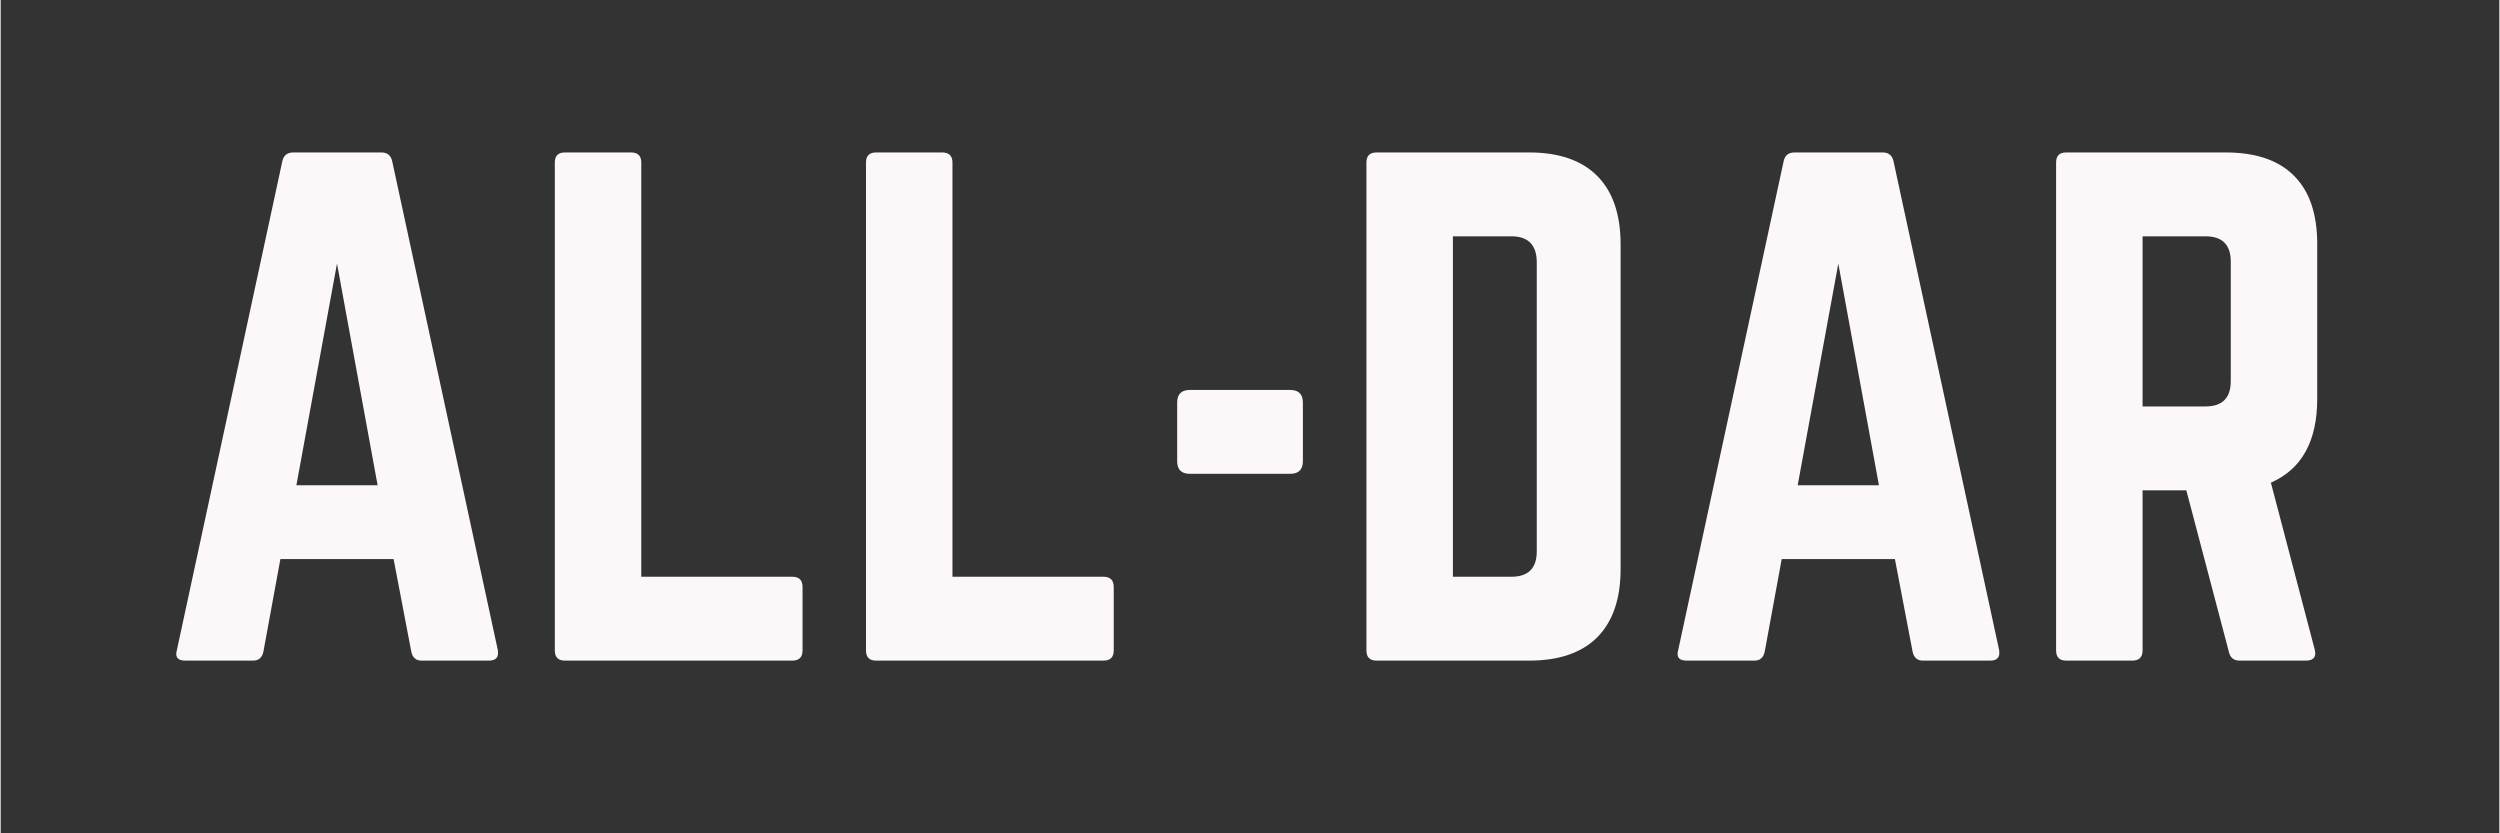 <svg xmlns="http://www.w3.org/2000/svg" xmlns:xlink="http://www.w3.org/1999/xlink" width="300" zoomAndPan="magnify" viewBox="0 0 224.88 75" height="100" preserveAspectRatio="xMidYMid meet" version="1.0"><rect x="0" y="0" width="224.88" height="75" fill="#333333" stroke="none"/><defs><g/><clipPath id="6d4d8ba185"><rect x="0" width="199" y="0" height="69"/></clipPath></defs><g transform="matrix(1, 0, 0, 1, 13, 3)"><g clip-path="url(#6d4d8ba185)"><g fill="#fcf8f9" fill-opacity="1"><g transform="translate(0.52, 56.455)"><g><path d="M 30.422 0 L 24.359 0 C 23.859 0 23.551 -0.266 23.438 -0.797 L 21.844 -9.141 L 11.656 -9.141 L 10.125 -0.797 C 10.008 -0.266 9.703 0 9.203 0 L 3.094 0 C 2.406 0 2.156 -0.32 2.344 -0.969 L 11.828 -44.938 C 11.941 -45.469 12.27 -45.734 12.812 -45.734 L 20.75 -45.734 C 21.281 -45.734 21.602 -45.469 21.719 -44.938 L 31.219 -0.969 C 31.332 -0.32 31.066 0 30.422 0 Z M 20.406 -15.781 L 16.75 -35.734 L 13.094 -15.781 Z M 20.406 -15.781 "/></g></g></g><g fill="#fcf8f9" fill-opacity="1"><g transform="translate(34.014, 56.455)"><g><path d="M 10.641 -7.547 L 10.641 -44.828 C 10.641 -45.43 10.332 -45.734 9.719 -45.734 L 3.766 -45.734 C 3.16 -45.734 2.859 -45.43 2.859 -44.828 L 2.859 -0.922 C 2.859 -0.305 3.16 0 3.766 0 L 24.234 0 C 24.848 0 25.156 -0.305 25.156 -0.922 L 25.156 -6.625 C 25.156 -7.238 24.848 -7.547 24.234 -7.547 Z M 10.641 -7.547 "/></g></g></g><g fill="#fcf8f9" fill-opacity="1"><g transform="translate(62.02, 56.455)"><g><path d="M 10.641 -7.547 L 10.641 -44.828 C 10.641 -45.43 10.332 -45.734 9.719 -45.734 L 3.766 -45.734 C 3.16 -45.734 2.859 -45.43 2.859 -44.828 L 2.859 -0.922 C 2.859 -0.305 3.16 0 3.766 0 L 24.234 0 C 24.848 0 25.156 -0.305 25.156 -0.922 L 25.156 -6.625 C 25.156 -7.238 24.848 -7.547 24.234 -7.547 Z M 10.641 -7.547 "/></g></g></g><g fill="#fcf8f9" fill-opacity="1"><g transform="translate(90.027, 56.455)"><g><path d="M 2.859 -17.953 L 2.859 -23.219 C 2.859 -23.977 3.238 -24.359 4 -24.359 L 13.031 -24.359 C 13.789 -24.359 14.172 -23.977 14.172 -23.219 L 14.172 -17.953 C 14.172 -17.191 13.789 -16.812 13.031 -16.812 L 4 -16.812 C 3.238 -16.812 2.859 -17.191 2.859 -17.953 Z M 2.859 -17.953 "/></g></g></g><g fill="#fcf8f9" fill-opacity="1"><g transform="translate(107.06, 56.455)"><g><path d="M 2.859 -0.922 L 2.859 -44.828 C 2.859 -45.43 3.16 -45.734 3.766 -45.734 L 17.5 -45.734 C 20.195 -45.734 22.242 -45.023 23.641 -43.609 C 25.035 -42.203 25.734 -40.148 25.734 -37.453 L 25.734 -8.234 C 25.734 -5.566 25.035 -3.523 23.641 -2.109 C 22.242 -0.703 20.195 0 17.5 0 L 3.766 0 C 3.16 0 2.859 -0.305 2.859 -0.922 Z M 10.641 -7.547 L 15.891 -7.547 C 17.422 -7.547 18.188 -8.305 18.188 -9.828 L 18.188 -35.844 C 18.188 -37.406 17.422 -38.188 15.891 -38.188 L 10.641 -38.188 Z M 10.641 -7.547 "/></g></g></g><g fill="#fcf8f9" fill-opacity="1"><g transform="translate(135.638, 56.455)"><g><path d="M 30.422 0 L 24.359 0 C 23.859 0 23.551 -0.266 23.438 -0.797 L 21.844 -9.141 L 11.656 -9.141 L 10.125 -0.797 C 10.008 -0.266 9.703 0 9.203 0 L 3.094 0 C 2.406 0 2.156 -0.32 2.344 -0.969 L 11.828 -44.938 C 11.941 -45.469 12.27 -45.734 12.812 -45.734 L 20.75 -45.734 C 21.281 -45.734 21.602 -45.469 21.719 -44.938 L 31.219 -0.969 C 31.332 -0.32 31.066 0 30.422 0 Z M 20.406 -15.781 L 16.75 -35.734 L 13.094 -15.781 Z M 20.406 -15.781 "/></g></g></g><g fill="#fcf8f9" fill-opacity="1"><g transform="translate(169.131, 56.455)"><g><path d="M 26.359 -37.5 L 26.359 -23.562 C 26.359 -19.75 24.969 -17.234 22.188 -16.016 L 26.125 -1.031 C 26.312 -0.344 26.047 0 25.328 0 L 19.375 0 C 18.844 0 18.52 -0.266 18.406 -0.797 L 14.578 -15.328 L 10.641 -15.328 L 10.641 -0.922 C 10.641 -0.305 10.332 0 9.719 0 L 3.766 0 C 3.16 0 2.859 -0.305 2.859 -0.922 L 2.859 -44.828 C 2.859 -45.43 3.16 -45.734 3.766 -45.734 L 18.125 -45.734 C 20.832 -45.734 22.879 -45.035 24.266 -43.641 C 25.66 -42.254 26.359 -40.207 26.359 -37.5 Z M 10.641 -22.875 L 16.297 -22.875 C 17.816 -22.875 18.578 -23.633 18.578 -25.156 L 18.578 -35.906 C 18.578 -37.426 17.816 -38.188 16.297 -38.188 L 10.641 -38.188 Z M 10.641 -22.875 "/></g></g></g></g></g></svg>